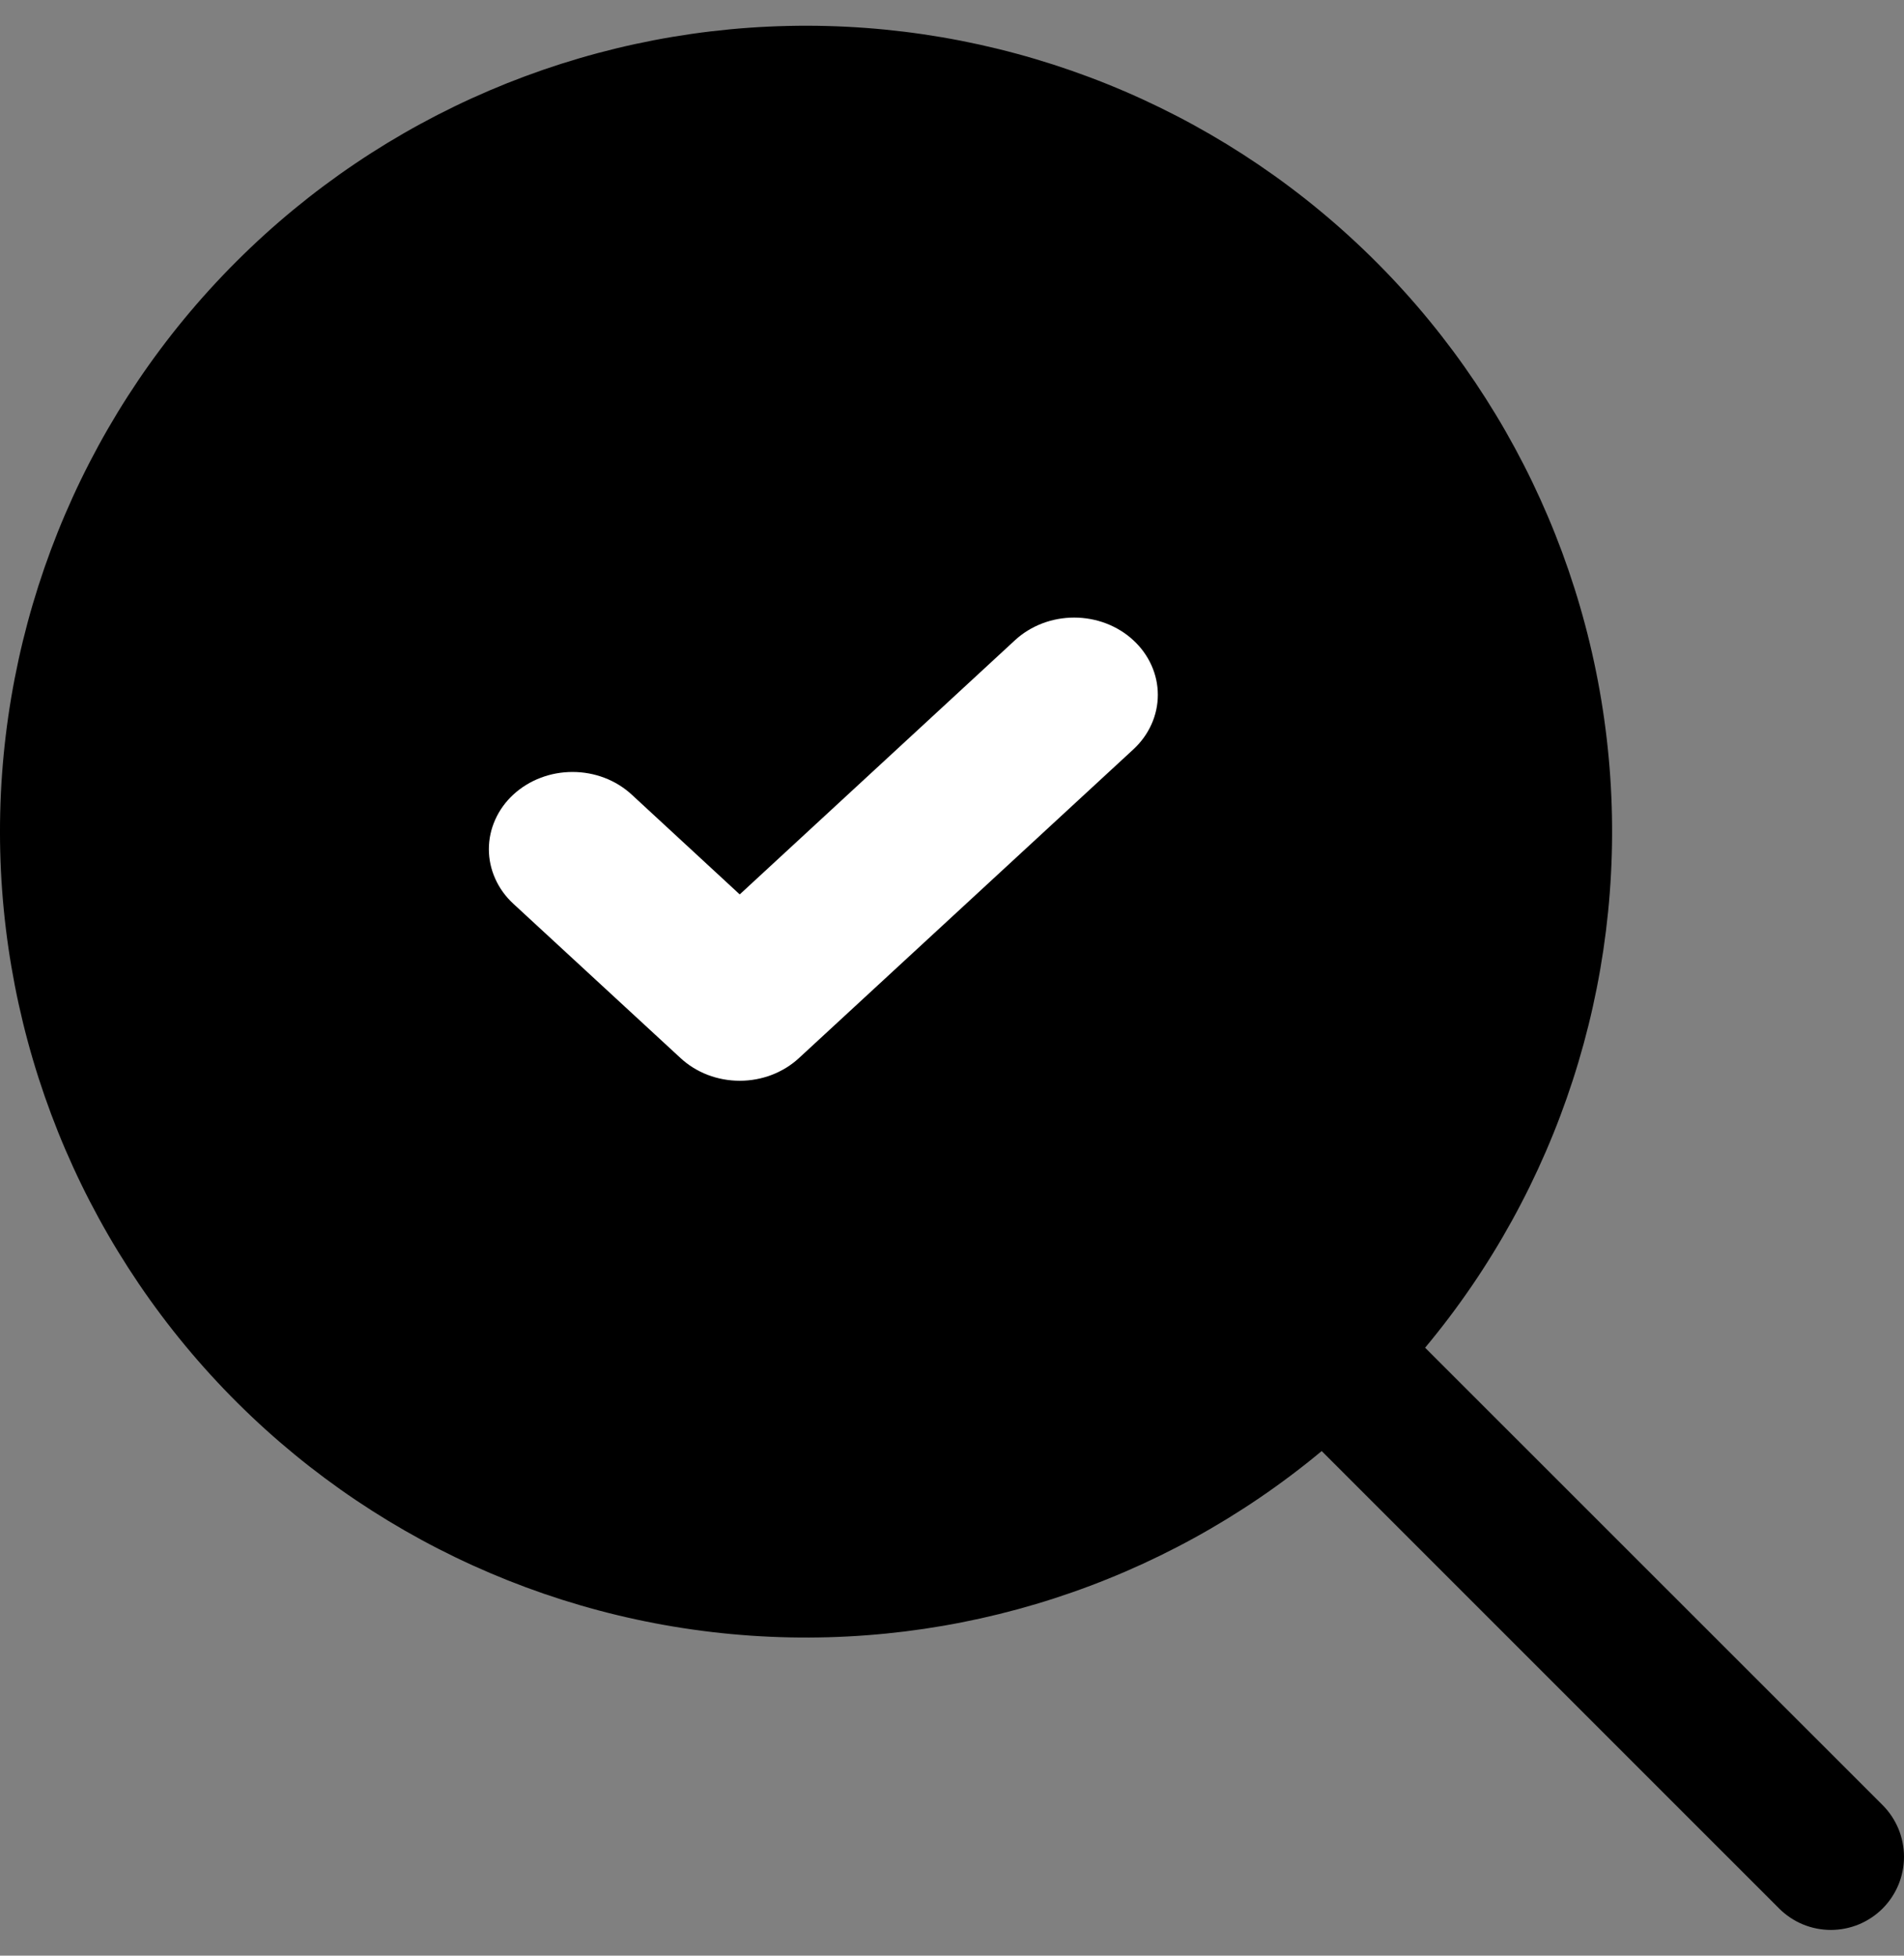 <?xml version="1.0" encoding="UTF-8"?> <svg xmlns="http://www.w3.org/2000/svg" width="37" height="38" viewBox="0 0 37 38" fill="none"><rect x="0" y="0" width="37" height="38" fill="#808080" stroke="none"/><path d="M36.584 35.074L27.694 26.187C30.276 23.092 31.564 19.121 31.292 15.1C31.019 11.079 29.206 7.319 26.231 4.6C23.255 1.881 19.345 0.414 15.315 0.504C11.285 0.594 7.444 2.233 4.593 5.082C1.741 7.93 0.098 11.768 0.004 15.797C-0.089 19.826 1.375 23.736 4.092 26.713C6.809 29.69 10.569 31.506 14.591 31.782C18.612 32.058 22.586 30.773 25.684 28.195L34.574 37.084C34.706 37.216 34.862 37.32 35.035 37.392C35.207 37.463 35.392 37.5 35.579 37.5C35.765 37.5 35.95 37.463 36.123 37.392C36.295 37.32 36.452 37.216 36.584 37.084C36.716 36.952 36.82 36.795 36.892 36.623C36.963 36.45 37 36.266 37 36.079C37 35.892 36.963 35.708 36.892 35.535C36.82 35.363 36.716 35.206 36.584 35.074Z" fill="black"></path><path d="M22.023 12.44C21.873 12.3 21.693 12.19 21.496 12.114C21.299 12.039 21.087 12 20.874 12C20.66 12 20.449 12.039 20.252 12.114C20.055 12.19 19.875 12.3 19.724 12.44L14.375 17.379L12.275 15.439C12.124 15.3 11.945 15.189 11.748 15.114C11.55 15.038 11.339 15 11.126 15C10.912 15 10.701 15.038 10.504 15.114C10.306 15.189 10.127 15.3 9.976 15.439C9.825 15.578 9.705 15.744 9.624 15.926C9.542 16.108 9.5 16.303 9.5 16.5C9.5 16.697 9.542 16.892 9.624 17.074C9.705 17.256 9.825 17.422 9.976 17.561L13.226 20.56C13.377 20.7 13.556 20.81 13.753 20.886C13.95 20.961 14.162 21 14.375 21C14.589 21 14.8 20.961 14.997 20.886C15.194 20.81 15.374 20.7 15.525 20.56L22.023 14.562C22.175 14.422 22.294 14.257 22.376 14.075C22.458 13.893 22.5 13.698 22.5 13.501C22.5 13.304 22.458 13.109 22.376 12.927C22.294 12.745 22.175 12.579 22.023 12.44Z" fill="white"></path></svg> 